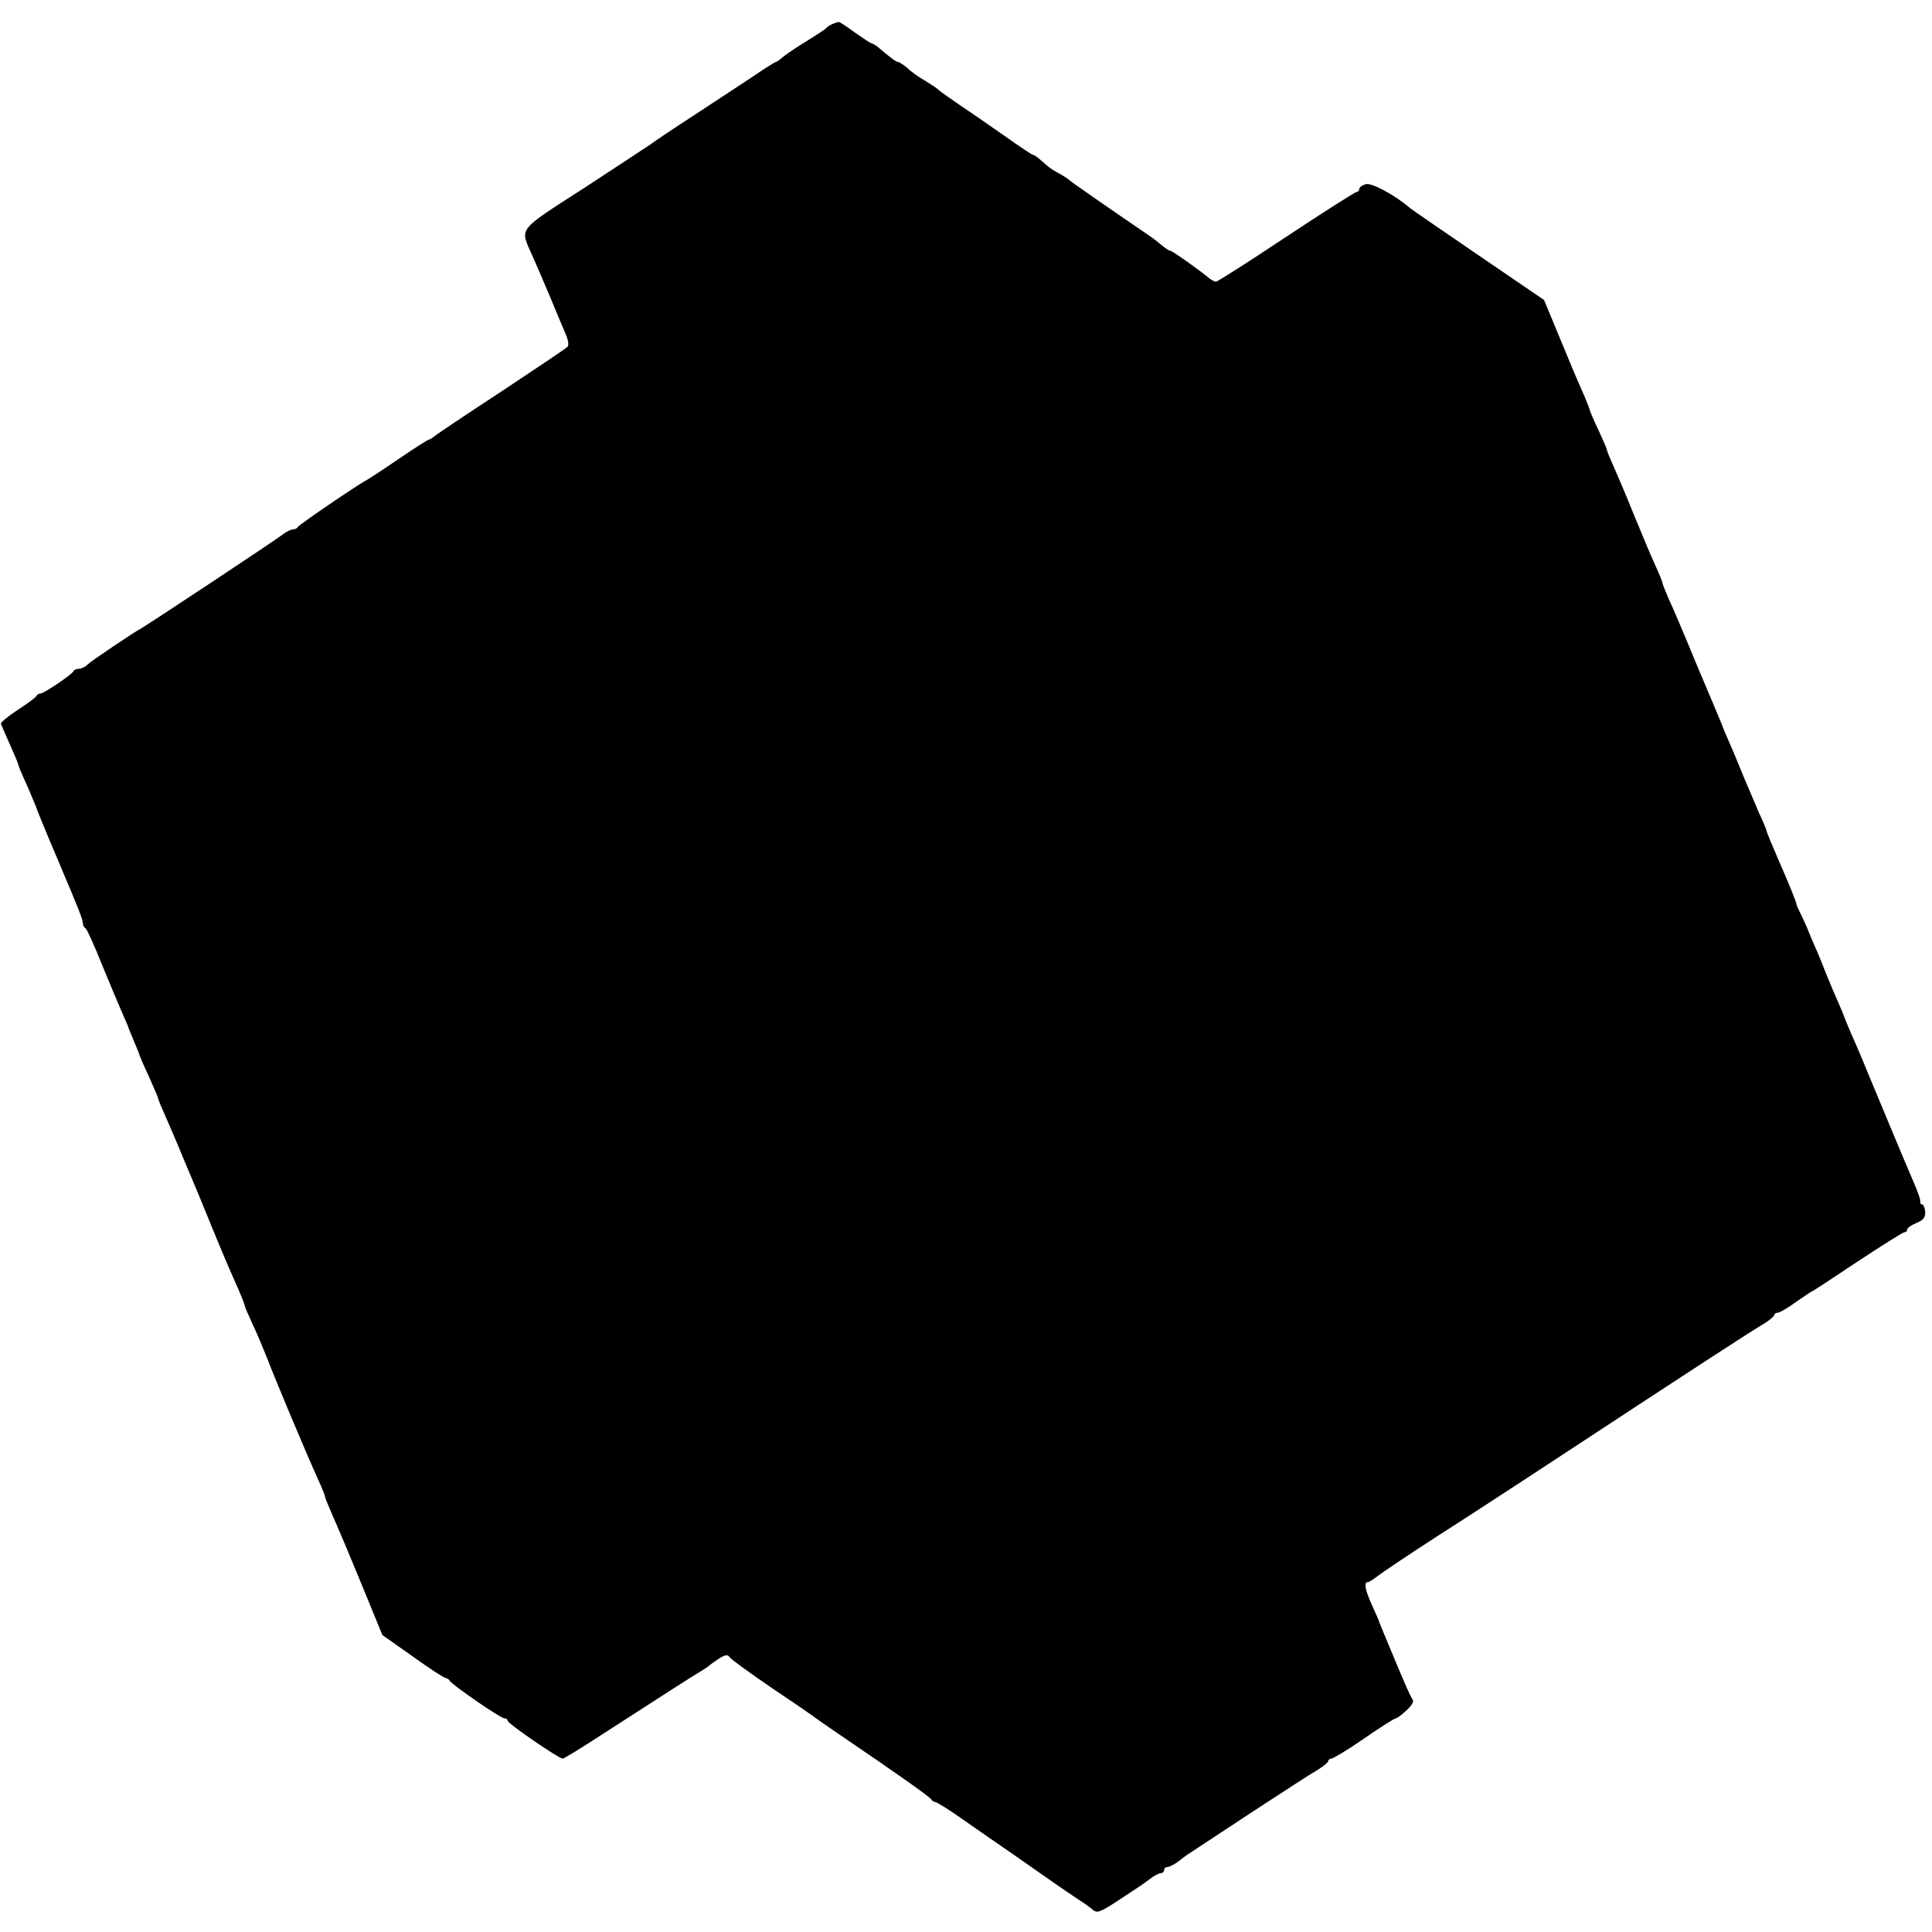 <?xml version="1.0" standalone="no"?>
<!DOCTYPE svg PUBLIC "-//W3C//DTD SVG 20010904//EN"
 "http://www.w3.org/TR/2001/REC-SVG-20010904/DTD/svg10.dtd">
<svg version="1.0" xmlns="http://www.w3.org/2000/svg"
 width="624pt" height="624pt" viewBox="0 0 624 624"
 preserveAspectRatio="xMidYMid meet">
<g transform="translate(0,624) scale(0.1,-0.1)"
fill="#000000" stroke="none">
<path d="M2690 6163 c-8 -3 -17 -9 -20 -12 -5 -6 -14 -12 -89 -59 -24 -15 -49
-33 -56 -39 -8 -7 -16 -13 -19 -13 -2 0 -33 -19 -68 -43 -35 -23 -121 -80
-193 -127 -71 -46 -135 -89 -142 -95 -7 -5 -103 -68 -213 -140 -223 -144 -211
-129 -171 -220 10 -22 35 -80 56 -130 20 -49 44 -105 52 -124 8 -18 11 -37 6
-41 -4 -5 -100 -69 -213 -144 -113 -74 -210 -139 -217 -145 -7 -6 -15 -11 -18
-11 -3 0 -47 -28 -97 -62 -51 -35 -97 -65 -103 -68 -26 -13 -220 -145 -223
-152 -2 -4 -9 -8 -16 -8 -6 0 -21 -7 -31 -15 -21 -17 -450 -301 -463 -307 -15
-7 -158 -103 -170 -115 -7 -7 -19 -13 -27 -13 -7 0 -15 -3 -17 -7 -4 -11 -97
-73 -107 -73 -5 0 -11 -3 -13 -7 -1 -5 -29 -25 -61 -46 -32 -21 -56 -41 -54
-45 3 -7 13 -31 41 -94 9 -20 16 -38 16 -41 0 -2 12 -31 27 -63 14 -33 27 -63
29 -69 1 -5 33 -84 72 -175 72 -170 79 -189 80 -204 0 -5 4 -12 9 -15 4 -3 28
-55 52 -116 25 -60 54 -130 65 -155 11 -25 21 -47 21 -50 1 -3 9 -22 18 -44 9
-21 17 -40 17 -42 0 -2 13 -33 30 -69 16 -36 30 -68 30 -70 0 -3 8 -24 19 -48
10 -23 31 -71 46 -107 24 -58 35 -84 65 -155 4 -11 25 -60 45 -110 49 -119 59
-141 84 -197 11 -26 21 -50 21 -54 0 -3 11 -29 24 -57 14 -29 34 -77 46 -107
34 -88 126 -307 169 -402 12 -26 21 -49 21 -53 0 -3 9 -24 19 -48 19 -42 70
-163 132 -315 l34 -83 98 -69 c54 -39 102 -70 107 -70 4 0 10 -4 12 -8 5 -12
165 -122 177 -122 6 0 11 -4 11 -8 0 -9 165 -122 177 -122 5 0 60 34 123 75
187 121 304 196 325 208 11 7 22 14 25 17 3 3 17 13 32 23 21 13 29 14 35 4 4
-6 64 -50 133 -97 69 -46 130 -88 135 -92 6 -5 42 -30 80 -56 196 -133 300
-207 303 -214 2 -4 8 -8 12 -8 5 0 47 -26 92 -58 46 -32 119 -83 163 -113 44
-31 109 -76 143 -100 35 -24 71 -48 80 -54 9 -5 22 -16 30 -22 15 -14 25 -10
90 33 20 13 45 30 56 37 10 6 29 20 41 29 13 10 28 18 34 18 6 0 11 5 11 10 0
6 5 10 11 10 6 0 21 8 34 17 12 10 31 24 41 30 11 7 100 66 199 131 99 65 195
127 213 137 17 11 32 23 32 27 0 4 5 8 10 8 6 0 54 29 106 65 52 36 98 65 102
65 4 0 20 12 35 26 19 18 25 29 18 37 -5 7 -25 52 -45 100 -20 48 -42 100 -48
115 -6 15 -12 29 -13 32 0 3 -11 27 -23 54 -23 50 -28 76 -14 76 4 0 18 9 32
20 14 11 99 68 190 127 91 58 221 143 290 188 565 371 731 479 768 500 17 11
32 23 32 27 0 4 5 8 11 8 7 0 34 16 60 35 27 19 51 35 53 35 2 0 67 43 145 95
79 52 147 95 152 95 5 0 9 4 9 9 0 5 13 14 30 21 22 9 29 18 28 36 -1 13 -6
24 -10 24 -4 0 -7 3 -6 8 1 7 -5 27 -27 77 -18 41 -89 212 -132 315 -19 47
-41 99 -48 115 -16 35 -38 88 -40 95 -1 3 -9 23 -19 45 -10 22 -27 63 -38 90
-11 28 -26 66 -35 85 -8 19 -20 46 -25 60 -6 14 -16 36 -23 50 -7 14 -13 27
-13 30 -1 9 -23 63 -59 145 -19 44 -36 85 -37 90 -1 6 -12 33 -25 60 -12 28
-35 82 -51 120 -16 39 -36 88 -46 110 -10 22 -18 42 -19 45 -1 3 -6 16 -12 30
-6 14 -41 97 -78 185 -36 88 -75 179 -86 202 -10 24 -19 45 -19 48 0 3 -9 27
-21 53 -27 60 -30 69 -75 177 -20 50 -47 114 -60 143 -13 29 -24 55 -24 59 0
3 -12 31 -26 61 -15 31 -27 60 -29 66 -1 6 -12 34 -24 61 -13 28 -45 105 -73
173 l-51 123 -211 144 c-116 79 -216 148 -222 153 -50 43 -125 83 -143 77 -12
-3 -21 -11 -21 -16 0 -5 -4 -9 -8 -9 -5 0 -107 -65 -228 -145 -120 -80 -222
-145 -227 -145 -4 0 -13 5 -20 10 -29 25 -121 90 -127 90 -4 0 -16 8 -28 18
-11 9 -28 23 -39 30 -126 86 -250 172 -259 180 -5 5 -21 15 -34 22 -14 7 -30
18 -37 24 -29 26 -42 36 -47 36 -3 0 -45 28 -93 62 -48 34 -115 80 -148 102
-33 23 -62 43 -65 47 -3 3 -21 15 -40 27 -20 11 -47 30 -59 42 -13 11 -27 20
-31 20 -6 0 -22 12 -67 50 -7 5 -15 10 -18 10 -3 0 -27 16 -54 35 -26 19 -50
35 -52 34 -2 0 -11 -3 -19 -6z"/>
</g>
</svg>

